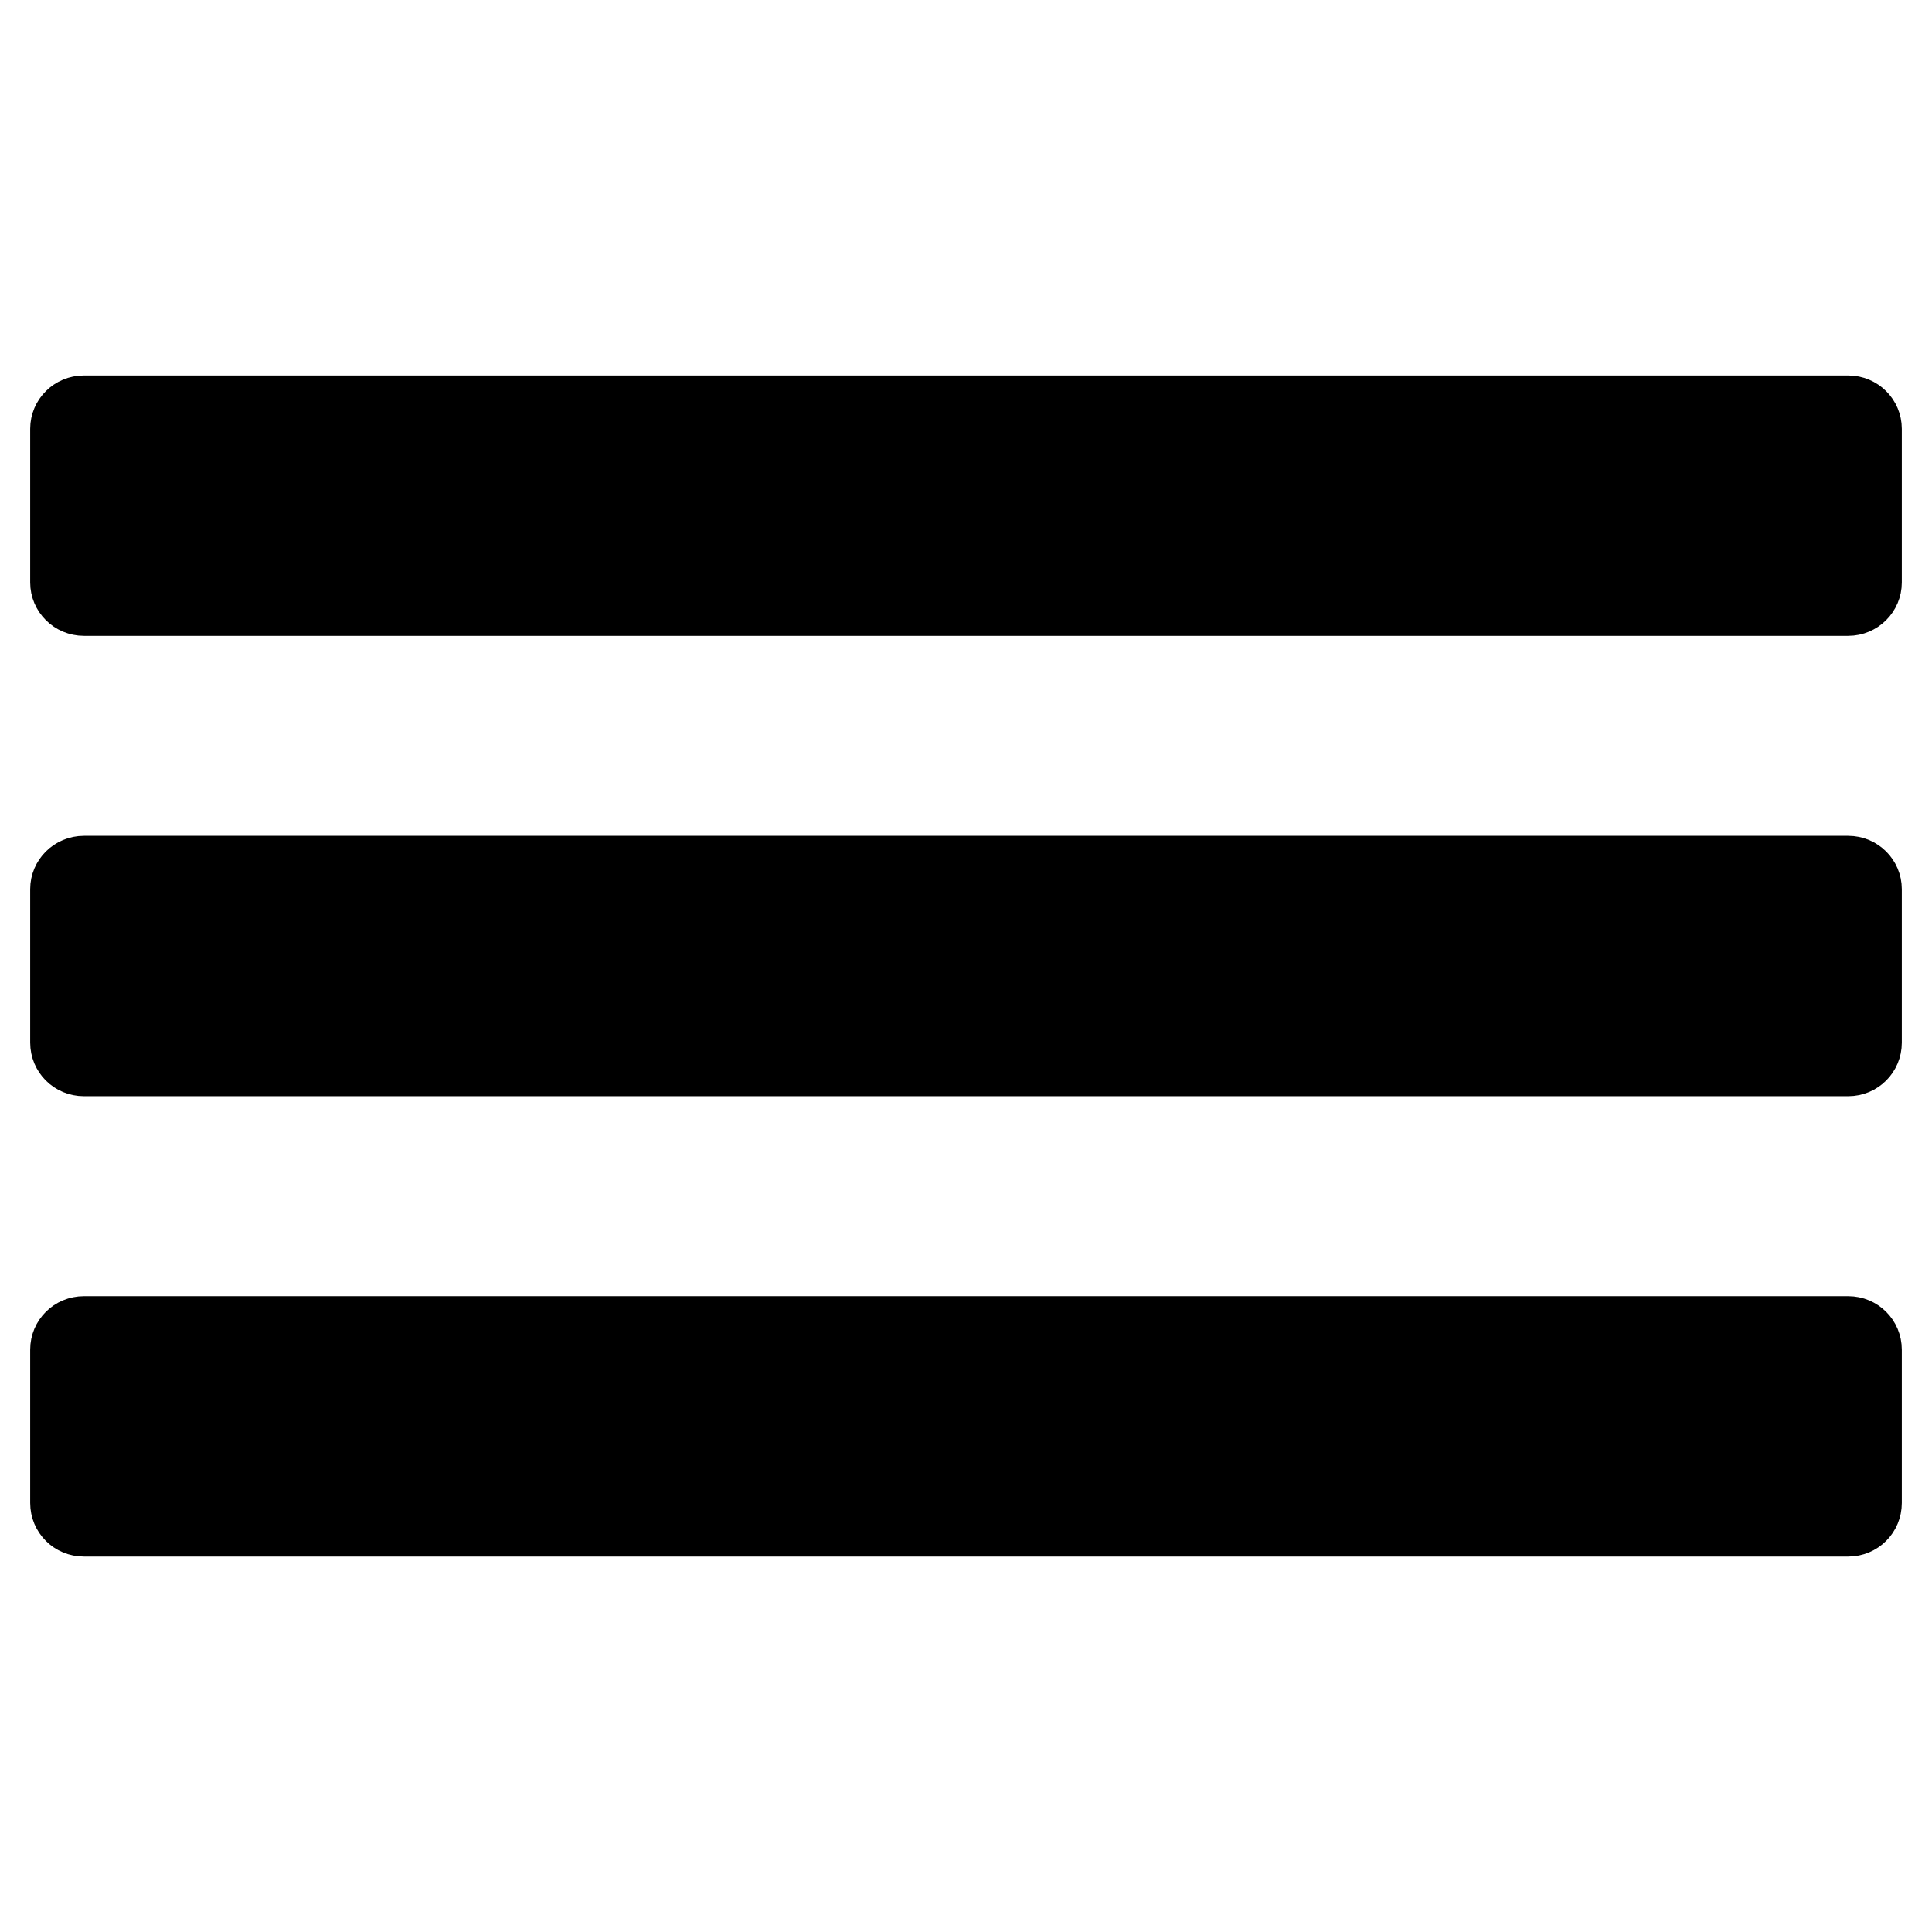 <svg xmlns="http://www.w3.org/2000/svg" viewBox="0 0 64 64" fill="#000">
	<path stroke="null" fill-rule="evenodd" d="m62.5,49.787c0,0.709 -0.567,1.276 -1.276,1.276l-58.443,0c-0.714,0 -1.281,-0.567 -1.281,-1.276l0,-5.076c0,-0.707 0.567,-1.273 1.281,-1.273l58.443,0c0.709,0 1.276,0.567 1.276,1.273l0,5.076zm0,-20.333c0,-0.694 -0.567,-1.266 -1.276,-1.266l-58.443,0c-0.714,0 -1.281,0.572 -1.281,1.266l0,5.083c0,0.709 0.567,1.276 1.281,1.276l58.443,0c0.709,0 1.276,-0.567 1.276,-1.273l0,-5.086zm0,-15.25c0,-0.694 -0.567,-1.266 -1.276,-1.266l-58.443,0c-0.714,0 -1.281,0.572 -1.281,1.266l0,5.091c0,0.694 0.567,1.268 1.281,1.268l58.443,0c0.709,0 1.276,-0.574 1.276,-1.268l0,-5.091z" clip-rule="evenodd"/>
</svg>